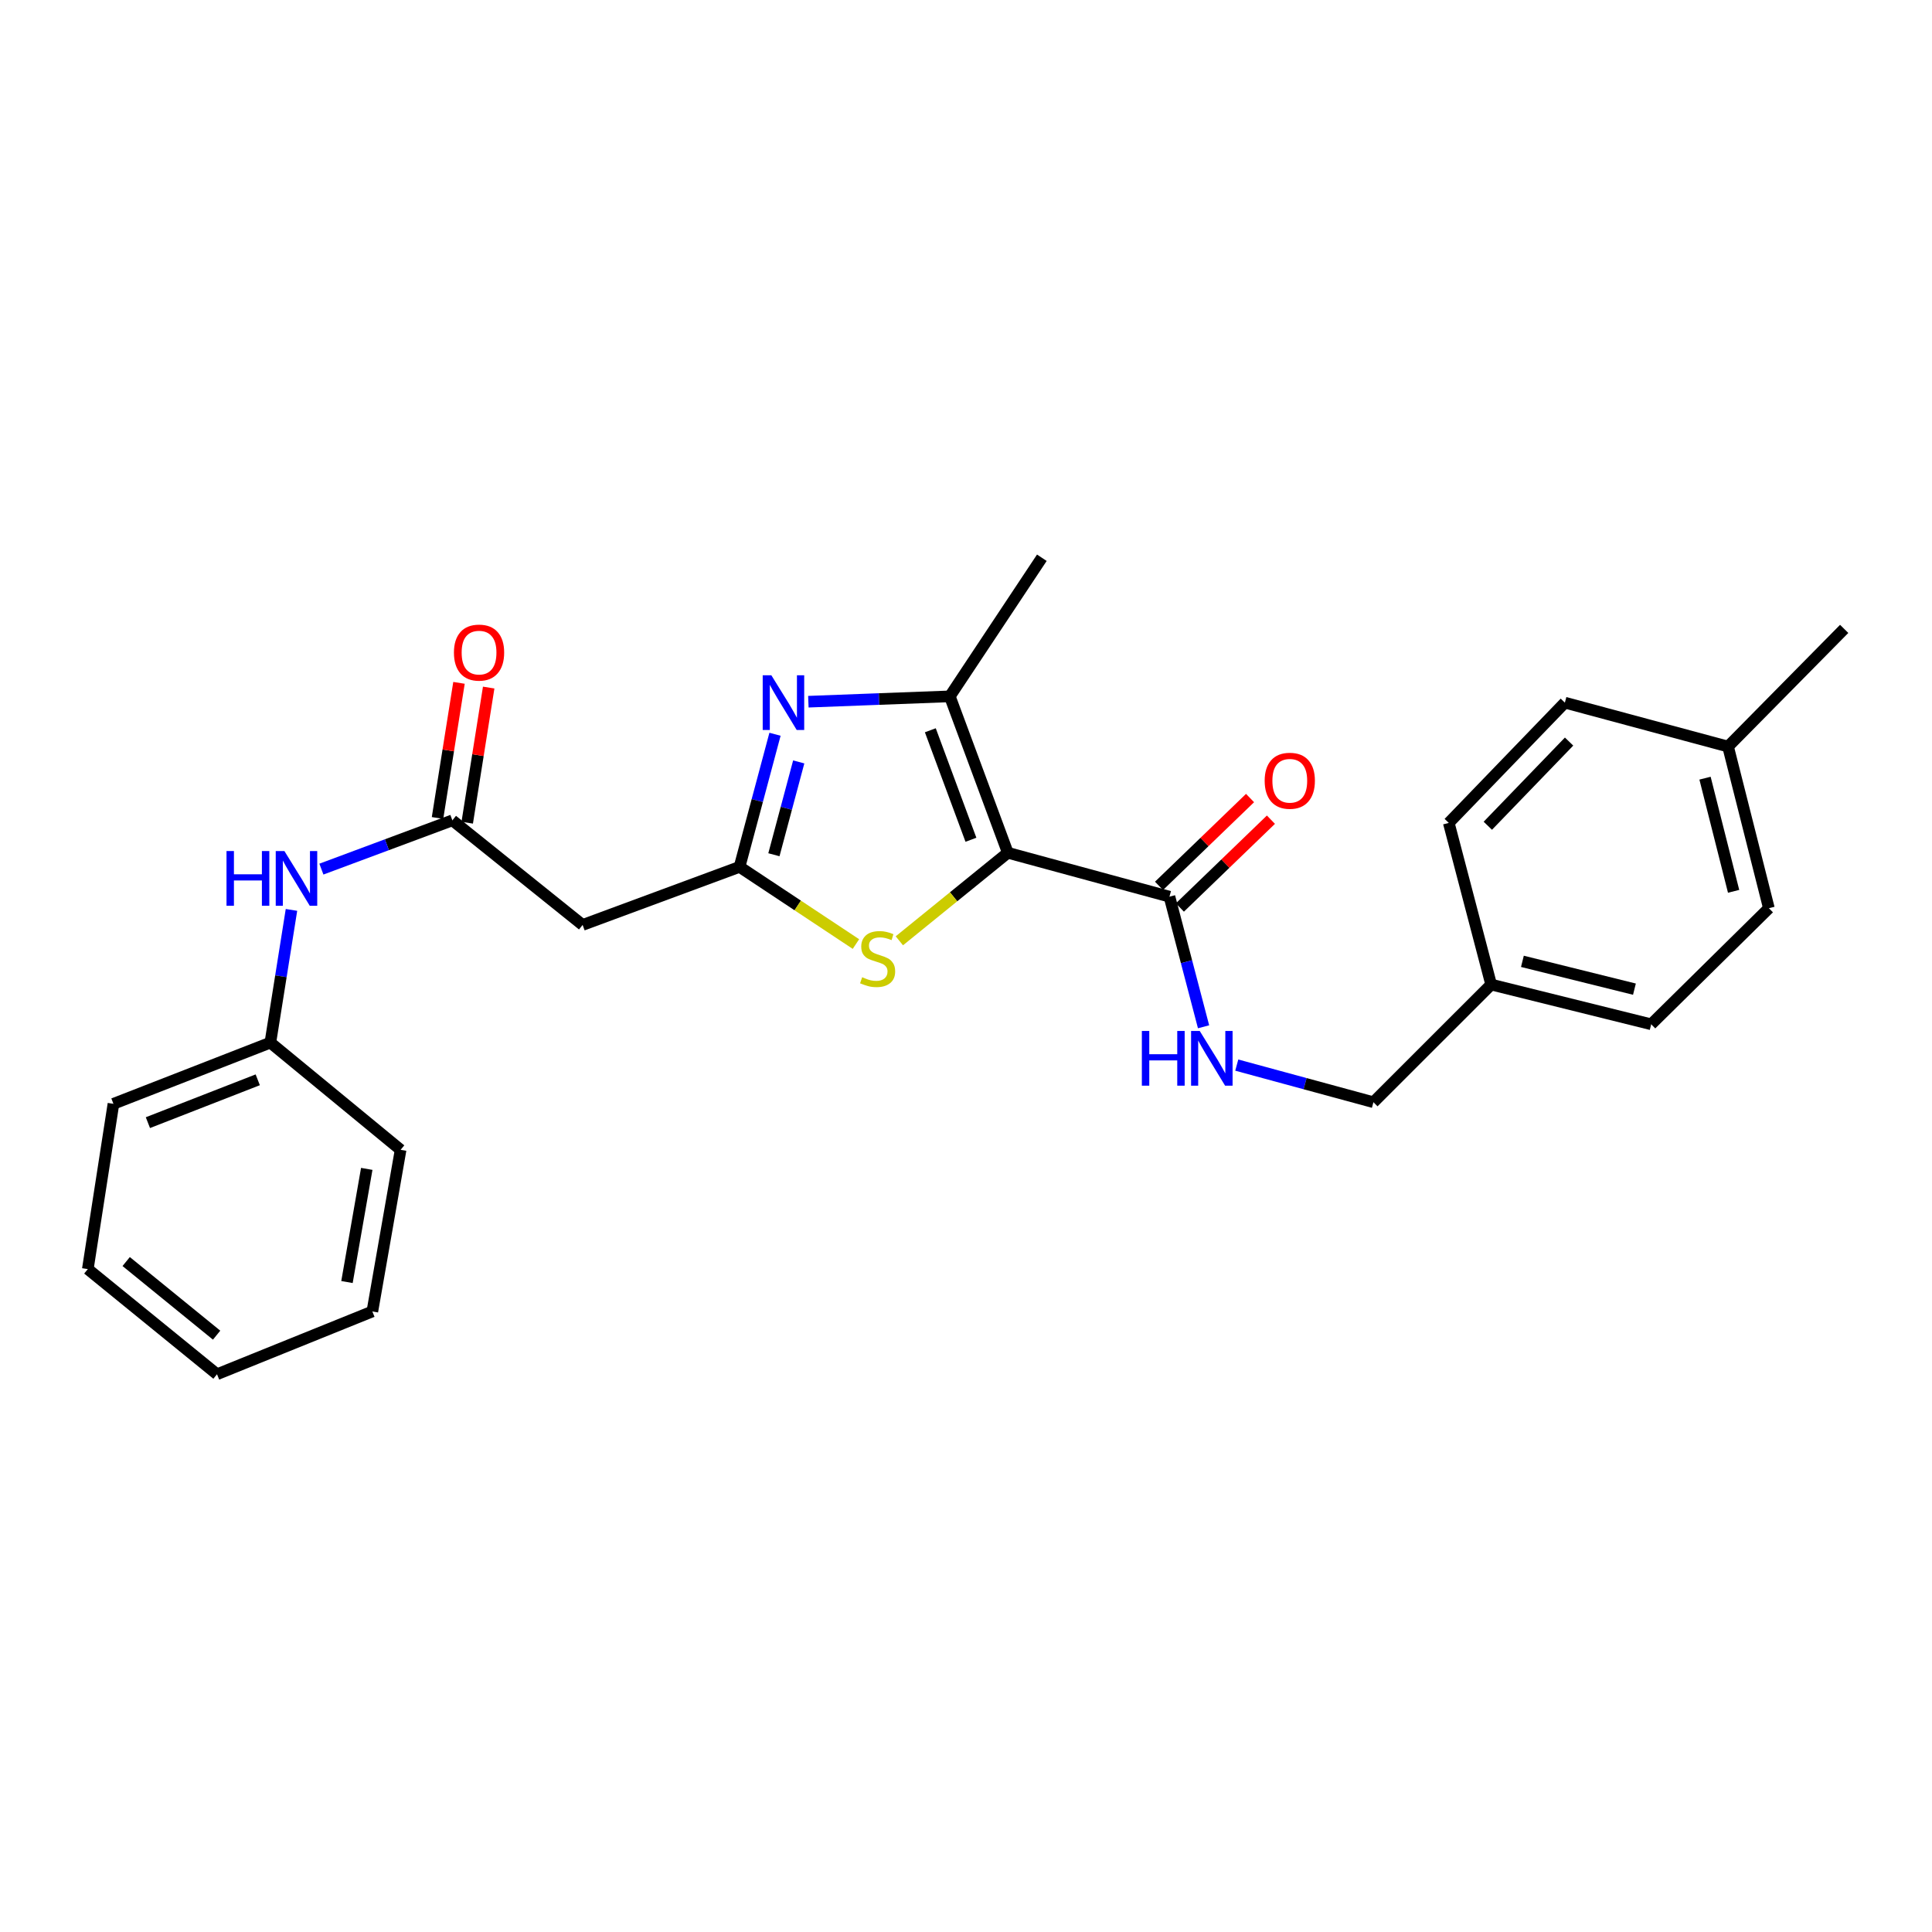 <?xml version='1.0' encoding='iso-8859-1'?>
<svg version='1.1' baseProfile='full'
              xmlns='http://www.w3.org/2000/svg'
                      xmlns:rdkit='http://www.rdkit.org/xml'
                      xmlns:xlink='http://www.w3.org/1999/xlink'
                  xml:space='preserve'
width='1000px' height='1000px' viewBox='0 0 1000 1000'>
<!-- END OF HEADER -->
<rect style='opacity:1.0;fill:#FFFFFF;stroke:none' width='1000' height='1000' x='0' y='0'> </rect>
<path class='bond-2' d='M 521.648,441.393 L 491.623,360.43' style='fill:none;fill-rule:evenodd;stroke:#000000;stroke-width:6px;stroke-linecap:butt;stroke-linejoin:miter;stroke-opacity:1' />
<path class='bond-2' d='M 502.554,434.66 L 481.536,377.985' style='fill:none;fill-rule:evenodd;stroke:#000000;stroke-width:6px;stroke-linecap:butt;stroke-linejoin:miter;stroke-opacity:1' />
<path class='bond-3' d='M 521.648,441.393 L 493.578,464.174' style='fill:none;fill-rule:evenodd;stroke:#000000;stroke-width:6px;stroke-linecap:butt;stroke-linejoin:miter;stroke-opacity:1' />
<path class='bond-3' d='M 493.578,464.174 L 465.507,486.954' style='fill:none;fill-rule:evenodd;stroke:#CCCC00;stroke-width:6px;stroke-linecap:butt;stroke-linejoin:miter;stroke-opacity:1' />
<path class='bond-4' d='M 521.648,441.393 L 605.309,464.122' style='fill:none;fill-rule:evenodd;stroke:#000000;stroke-width:6px;stroke-linecap:butt;stroke-linejoin:miter;stroke-opacity:1' />
<path class='bond-0' d='M 418.409,363.201 L 455.016,361.815' style='fill:none;fill-rule:evenodd;stroke:#0000FF;stroke-width:6px;stroke-linecap:butt;stroke-linejoin:miter;stroke-opacity:1' />
<path class='bond-0' d='M 455.016,361.815 L 491.623,360.43' style='fill:none;fill-rule:evenodd;stroke:#000000;stroke-width:6px;stroke-linecap:butt;stroke-linejoin:miter;stroke-opacity:1' />
<path class='bond-26' d='M 401.141,380.049 L 391.964,414.369' style='fill:none;fill-rule:evenodd;stroke:#0000FF;stroke-width:6px;stroke-linecap:butt;stroke-linejoin:miter;stroke-opacity:1' />
<path class='bond-26' d='M 391.964,414.369 L 382.787,448.69' style='fill:none;fill-rule:evenodd;stroke:#000000;stroke-width:6px;stroke-linecap:butt;stroke-linejoin:miter;stroke-opacity:1' />
<path class='bond-26' d='M 413.421,394.365 L 406.997,418.389' style='fill:none;fill-rule:evenodd;stroke:#0000FF;stroke-width:6px;stroke-linecap:butt;stroke-linejoin:miter;stroke-opacity:1' />
<path class='bond-26' d='M 406.997,418.389 L 400.573,442.414' style='fill:none;fill-rule:evenodd;stroke:#000000;stroke-width:6px;stroke-linecap:butt;stroke-linejoin:miter;stroke-opacity:1' />
<path class='bond-1' d='M 382.787,448.69 L 412.91,468.665' style='fill:none;fill-rule:evenodd;stroke:#000000;stroke-width:6px;stroke-linecap:butt;stroke-linejoin:miter;stroke-opacity:1' />
<path class='bond-1' d='M 412.91,468.665 L 443.034,488.641' style='fill:none;fill-rule:evenodd;stroke:#CCCC00;stroke-width:6px;stroke-linecap:butt;stroke-linejoin:miter;stroke-opacity:1' />
<path class='bond-5' d='M 382.787,448.69 L 301.564,478.75' style='fill:none;fill-rule:evenodd;stroke:#000000;stroke-width:6px;stroke-linecap:butt;stroke-linejoin:miter;stroke-opacity:1' />
<path class='bond-14' d='M 491.623,360.43 L 539.258,288.691' style='fill:none;fill-rule:evenodd;stroke:#000000;stroke-width:6px;stroke-linecap:butt;stroke-linejoin:miter;stroke-opacity:1' />
<path class='bond-7' d='M 605.309,464.122 L 614.136,497.791' style='fill:none;fill-rule:evenodd;stroke:#000000;stroke-width:6px;stroke-linecap:butt;stroke-linejoin:miter;stroke-opacity:1' />
<path class='bond-7' d='M 614.136,497.791 L 622.963,531.461' style='fill:none;fill-rule:evenodd;stroke:#0000FF;stroke-width:6px;stroke-linecap:butt;stroke-linejoin:miter;stroke-opacity:1' />
<path class='bond-9' d='M 610.711,469.722 L 634.27,446.993' style='fill:none;fill-rule:evenodd;stroke:#000000;stroke-width:6px;stroke-linecap:butt;stroke-linejoin:miter;stroke-opacity:1' />
<path class='bond-9' d='M 634.27,446.993 L 657.828,424.265' style='fill:none;fill-rule:evenodd;stroke:#FF0000;stroke-width:6px;stroke-linecap:butt;stroke-linejoin:miter;stroke-opacity:1' />
<path class='bond-9' d='M 599.907,458.522 L 623.465,435.794' style='fill:none;fill-rule:evenodd;stroke:#000000;stroke-width:6px;stroke-linecap:butt;stroke-linejoin:miter;stroke-opacity:1' />
<path class='bond-9' d='M 623.465,435.794 L 647.024,413.066' style='fill:none;fill-rule:evenodd;stroke:#FF0000;stroke-width:6px;stroke-linecap:butt;stroke-linejoin:miter;stroke-opacity:1' />
<path class='bond-6' d='M 301.564,478.75 L 234.147,424.604' style='fill:none;fill-rule:evenodd;stroke:#000000;stroke-width:6px;stroke-linecap:butt;stroke-linejoin:miter;stroke-opacity:1' />
<path class='bond-8' d='M 234.147,424.604 L 200.25,437.229' style='fill:none;fill-rule:evenodd;stroke:#000000;stroke-width:6px;stroke-linecap:butt;stroke-linejoin:miter;stroke-opacity:1' />
<path class='bond-8' d='M 200.25,437.229 L 166.353,449.854' style='fill:none;fill-rule:evenodd;stroke:#0000FF;stroke-width:6px;stroke-linecap:butt;stroke-linejoin:miter;stroke-opacity:1' />
<path class='bond-10' d='M 241.832,425.825 L 247.388,390.853' style='fill:none;fill-rule:evenodd;stroke:#000000;stroke-width:6px;stroke-linecap:butt;stroke-linejoin:miter;stroke-opacity:1' />
<path class='bond-10' d='M 247.388,390.853 L 252.944,355.882' style='fill:none;fill-rule:evenodd;stroke:#FF0000;stroke-width:6px;stroke-linecap:butt;stroke-linejoin:miter;stroke-opacity:1' />
<path class='bond-10' d='M 226.463,423.383 L 232.019,388.412' style='fill:none;fill-rule:evenodd;stroke:#000000;stroke-width:6px;stroke-linecap:butt;stroke-linejoin:miter;stroke-opacity:1' />
<path class='bond-10' d='M 232.019,388.412 L 237.575,353.44' style='fill:none;fill-rule:evenodd;stroke:#FF0000;stroke-width:6px;stroke-linecap:butt;stroke-linejoin:miter;stroke-opacity:1' />
<path class='bond-11' d='M 640.149,551.29 L 675.517,560.901' style='fill:none;fill-rule:evenodd;stroke:#0000FF;stroke-width:6px;stroke-linecap:butt;stroke-linejoin:miter;stroke-opacity:1' />
<path class='bond-11' d='M 675.517,560.901 L 710.886,570.511' style='fill:none;fill-rule:evenodd;stroke:#000000;stroke-width:6px;stroke-linecap:butt;stroke-linejoin:miter;stroke-opacity:1' />
<path class='bond-13' d='M 150.866,470.967 L 145.403,505.312' style='fill:none;fill-rule:evenodd;stroke:#0000FF;stroke-width:6px;stroke-linecap:butt;stroke-linejoin:miter;stroke-opacity:1' />
<path class='bond-13' d='M 145.403,505.312 L 139.939,539.656' style='fill:none;fill-rule:evenodd;stroke:#000000;stroke-width:6px;stroke-linecap:butt;stroke-linejoin:miter;stroke-opacity:1' />
<path class='bond-12' d='M 710.886,570.511 L 771.818,509.605' style='fill:none;fill-rule:evenodd;stroke:#000000;stroke-width:6px;stroke-linecap:butt;stroke-linejoin:miter;stroke-opacity:1' />
<path class='bond-16' d='M 771.818,509.605 L 749.885,425.935' style='fill:none;fill-rule:evenodd;stroke:#000000;stroke-width:6px;stroke-linecap:butt;stroke-linejoin:miter;stroke-opacity:1' />
<path class='bond-17' d='M 771.818,509.605 L 854.657,530.172' style='fill:none;fill-rule:evenodd;stroke:#000000;stroke-width:6px;stroke-linecap:butt;stroke-linejoin:miter;stroke-opacity:1' />
<path class='bond-17' d='M 787.993,497.587 L 845.981,511.984' style='fill:none;fill-rule:evenodd;stroke:#000000;stroke-width:6px;stroke-linecap:butt;stroke-linejoin:miter;stroke-opacity:1' />
<path class='bond-21' d='M 139.939,539.656 L 58.717,571.333' style='fill:none;fill-rule:evenodd;stroke:#000000;stroke-width:6px;stroke-linecap:butt;stroke-linejoin:miter;stroke-opacity:1' />
<path class='bond-21' d='M 133.41,558.906 L 76.554,581.079' style='fill:none;fill-rule:evenodd;stroke:#000000;stroke-width:6px;stroke-linecap:butt;stroke-linejoin:miter;stroke-opacity:1' />
<path class='bond-22' d='M 139.939,539.656 L 207.356,595.142' style='fill:none;fill-rule:evenodd;stroke:#000000;stroke-width:6px;stroke-linecap:butt;stroke-linejoin:miter;stroke-opacity:1' />
<path class='bond-15' d='M 894.434,386.418 L 915.572,470.087' style='fill:none;fill-rule:evenodd;stroke:#000000;stroke-width:6px;stroke-linecap:butt;stroke-linejoin:miter;stroke-opacity:1' />
<path class='bond-15' d='M 882.518,402.78 L 897.314,461.348' style='fill:none;fill-rule:evenodd;stroke:#000000;stroke-width:6px;stroke-linecap:butt;stroke-linejoin:miter;stroke-opacity:1' />
<path class='bond-20' d='M 894.434,386.418 L 954.545,325.511' style='fill:none;fill-rule:evenodd;stroke:#000000;stroke-width:6px;stroke-linecap:butt;stroke-linejoin:miter;stroke-opacity:1' />
<path class='bond-27' d='M 894.434,386.418 L 809.97,363.689' style='fill:none;fill-rule:evenodd;stroke:#000000;stroke-width:6px;stroke-linecap:butt;stroke-linejoin:miter;stroke-opacity:1' />
<path class='bond-19' d='M 749.885,425.935 L 809.97,363.689' style='fill:none;fill-rule:evenodd;stroke:#000000;stroke-width:6px;stroke-linecap:butt;stroke-linejoin:miter;stroke-opacity:1' />
<path class='bond-19' d='M 770.094,427.406 L 812.153,383.834' style='fill:none;fill-rule:evenodd;stroke:#000000;stroke-width:6px;stroke-linecap:butt;stroke-linejoin:miter;stroke-opacity:1' />
<path class='bond-18' d='M 854.657,530.172 L 915.572,470.087' style='fill:none;fill-rule:evenodd;stroke:#000000;stroke-width:6px;stroke-linecap:butt;stroke-linejoin:miter;stroke-opacity:1' />
<path class='bond-24' d='M 58.717,571.333 L 45.455,656.878' style='fill:none;fill-rule:evenodd;stroke:#000000;stroke-width:6px;stroke-linecap:butt;stroke-linejoin:miter;stroke-opacity:1' />
<path class='bond-23' d='M 207.356,595.142 L 192.728,678.811' style='fill:none;fill-rule:evenodd;stroke:#000000;stroke-width:6px;stroke-linecap:butt;stroke-linejoin:miter;stroke-opacity:1' />
<path class='bond-23' d='M 189.832,605.012 L 179.593,663.581' style='fill:none;fill-rule:evenodd;stroke:#000000;stroke-width:6px;stroke-linecap:butt;stroke-linejoin:miter;stroke-opacity:1' />
<path class='bond-25' d='M 192.728,678.811 L 112.326,711.309' style='fill:none;fill-rule:evenodd;stroke:#000000;stroke-width:6px;stroke-linecap:butt;stroke-linejoin:miter;stroke-opacity:1' />
<path class='bond-28' d='M 45.455,656.878 L 112.326,711.309' style='fill:none;fill-rule:evenodd;stroke:#000000;stroke-width:6px;stroke-linecap:butt;stroke-linejoin:miter;stroke-opacity:1' />
<path class='bond-28' d='M 65.309,652.974 L 112.119,691.076' style='fill:none;fill-rule:evenodd;stroke:#000000;stroke-width:6px;stroke-linecap:butt;stroke-linejoin:miter;stroke-opacity:1' />
<path  class='atom-1' d='M 399.255 349.529
L 408.535 364.529
Q 409.455 366.009, 410.935 368.689
Q 412.415 371.369, 412.495 371.529
L 412.495 349.529
L 416.255 349.529
L 416.255 377.849
L 412.375 377.849
L 402.415 361.449
Q 401.255 359.529, 400.015 357.329
Q 398.815 355.129, 398.455 354.449
L 398.455 377.849
L 394.775 377.849
L 394.775 349.529
L 399.255 349.529
' fill='#0000FF'/>
<path  class='atom-4' d='M 446.258 505.804
Q 446.578 505.924, 447.898 506.484
Q 449.218 507.044, 450.658 507.404
Q 452.138 507.724, 453.578 507.724
Q 456.258 507.724, 457.818 506.444
Q 459.378 505.124, 459.378 502.844
Q 459.378 501.284, 458.578 500.324
Q 457.818 499.364, 456.618 498.844
Q 455.418 498.324, 453.418 497.724
Q 450.898 496.964, 449.378 496.244
Q 447.898 495.524, 446.818 494.004
Q 445.778 492.484, 445.778 489.924
Q 445.778 486.364, 448.178 484.164
Q 450.618 481.964, 455.418 481.964
Q 458.698 481.964, 462.418 483.524
L 461.498 486.604
Q 458.098 485.204, 455.538 485.204
Q 452.778 485.204, 451.258 486.364
Q 449.738 487.484, 449.778 489.444
Q 449.778 490.964, 450.538 491.884
Q 451.338 492.804, 452.458 493.324
Q 453.618 493.844, 455.538 494.444
Q 458.098 495.244, 459.618 496.044
Q 461.138 496.844, 462.218 498.484
Q 463.338 500.084, 463.338 502.844
Q 463.338 506.764, 460.698 508.884
Q 458.098 510.964, 453.738 510.964
Q 451.218 510.964, 449.298 510.404
Q 447.418 509.884, 445.178 508.964
L 446.258 505.804
' fill='#CCCC00'/>
<path  class='atom-8' d='M 591.022 533.623
L 594.862 533.623
L 594.862 545.663
L 609.342 545.663
L 609.342 533.623
L 613.182 533.623
L 613.182 561.943
L 609.342 561.943
L 609.342 548.863
L 594.862 548.863
L 594.862 561.943
L 591.022 561.943
L 591.022 533.623
' fill='#0000FF'/>
<path  class='atom-8' d='M 620.982 533.623
L 630.262 548.623
Q 631.182 550.103, 632.662 552.783
Q 634.142 555.463, 634.222 555.623
L 634.222 533.623
L 637.982 533.623
L 637.982 561.943
L 634.102 561.943
L 624.142 545.543
Q 622.982 543.623, 621.742 541.423
Q 620.542 539.223, 620.182 538.543
L 620.182 561.943
L 616.502 561.943
L 616.502 533.623
L 620.982 533.623
' fill='#0000FF'/>
<path  class='atom-9' d='M 117.241 440.495
L 121.081 440.495
L 121.081 452.535
L 135.561 452.535
L 135.561 440.495
L 139.401 440.495
L 139.401 468.815
L 135.561 468.815
L 135.561 455.735
L 121.081 455.735
L 121.081 468.815
L 117.241 468.815
L 117.241 440.495
' fill='#0000FF'/>
<path  class='atom-9' d='M 147.201 440.495
L 156.481 455.495
Q 157.401 456.975, 158.881 459.655
Q 160.361 462.335, 160.441 462.495
L 160.441 440.495
L 164.201 440.495
L 164.201 468.815
L 160.321 468.815
L 150.361 452.415
Q 149.201 450.495, 147.961 448.295
Q 146.761 446.095, 146.401 445.415
L 146.401 468.815
L 142.721 468.815
L 142.721 440.495
L 147.201 440.495
' fill='#0000FF'/>
<path  class='atom-10' d='M 654.59 404.117
Q 654.59 397.317, 657.95 393.517
Q 661.31 389.717, 667.59 389.717
Q 673.87 389.717, 677.23 393.517
Q 680.59 397.317, 680.59 404.117
Q 680.59 410.997, 677.19 414.917
Q 673.79 418.797, 667.59 418.797
Q 661.35 418.797, 657.95 414.917
Q 654.59 411.037, 654.59 404.117
M 667.59 415.597
Q 671.91 415.597, 674.23 412.717
Q 676.59 409.797, 676.59 404.117
Q 676.59 398.557, 674.23 395.757
Q 671.91 392.917, 667.59 392.917
Q 663.27 392.917, 660.91 395.717
Q 658.59 398.517, 658.59 404.117
Q 658.59 409.837, 660.91 412.717
Q 663.27 415.597, 667.59 415.597
' fill='#FF0000'/>
<path  class='atom-11' d='M 234.954 337.781
Q 234.954 330.981, 238.314 327.181
Q 241.674 323.381, 247.954 323.381
Q 254.234 323.381, 257.594 327.181
Q 260.954 330.981, 260.954 337.781
Q 260.954 344.661, 257.554 348.581
Q 254.154 352.461, 247.954 352.461
Q 241.714 352.461, 238.314 348.581
Q 234.954 344.701, 234.954 337.781
M 247.954 349.261
Q 252.274 349.261, 254.594 346.381
Q 256.954 343.461, 256.954 337.781
Q 256.954 332.221, 254.594 329.421
Q 252.274 326.581, 247.954 326.581
Q 243.634 326.581, 241.274 329.381
Q 238.954 332.181, 238.954 337.781
Q 238.954 343.501, 241.274 346.381
Q 243.634 349.261, 247.954 349.261
' fill='#FF0000'/>
</svg>
